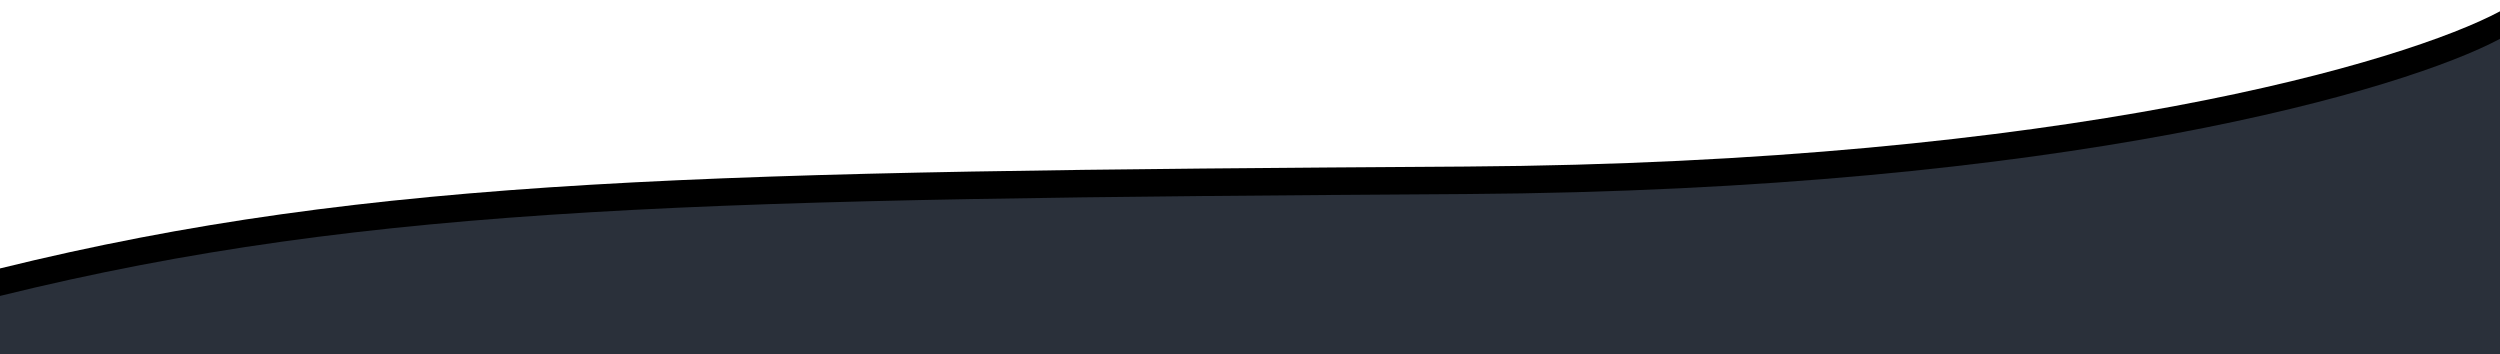<svg width="1680" height="238" viewBox="0 0 1680 238" fill="none" xmlns="http://www.w3.org/2000/svg">
<path d="M985 111.925C1389.8 109.317 1617 41.292 1680 7.605V219.505H0V180.385C251.5 118.445 479 115.185 985 111.925Z" fill="black"/>
<path d="M985 130.402C1389.8 127.794 1617 59.769 1680 26.082V237.982H0V198.862C251.5 136.922 479 133.662 985 130.402Z" fill="#2A303A"/>
</svg>
